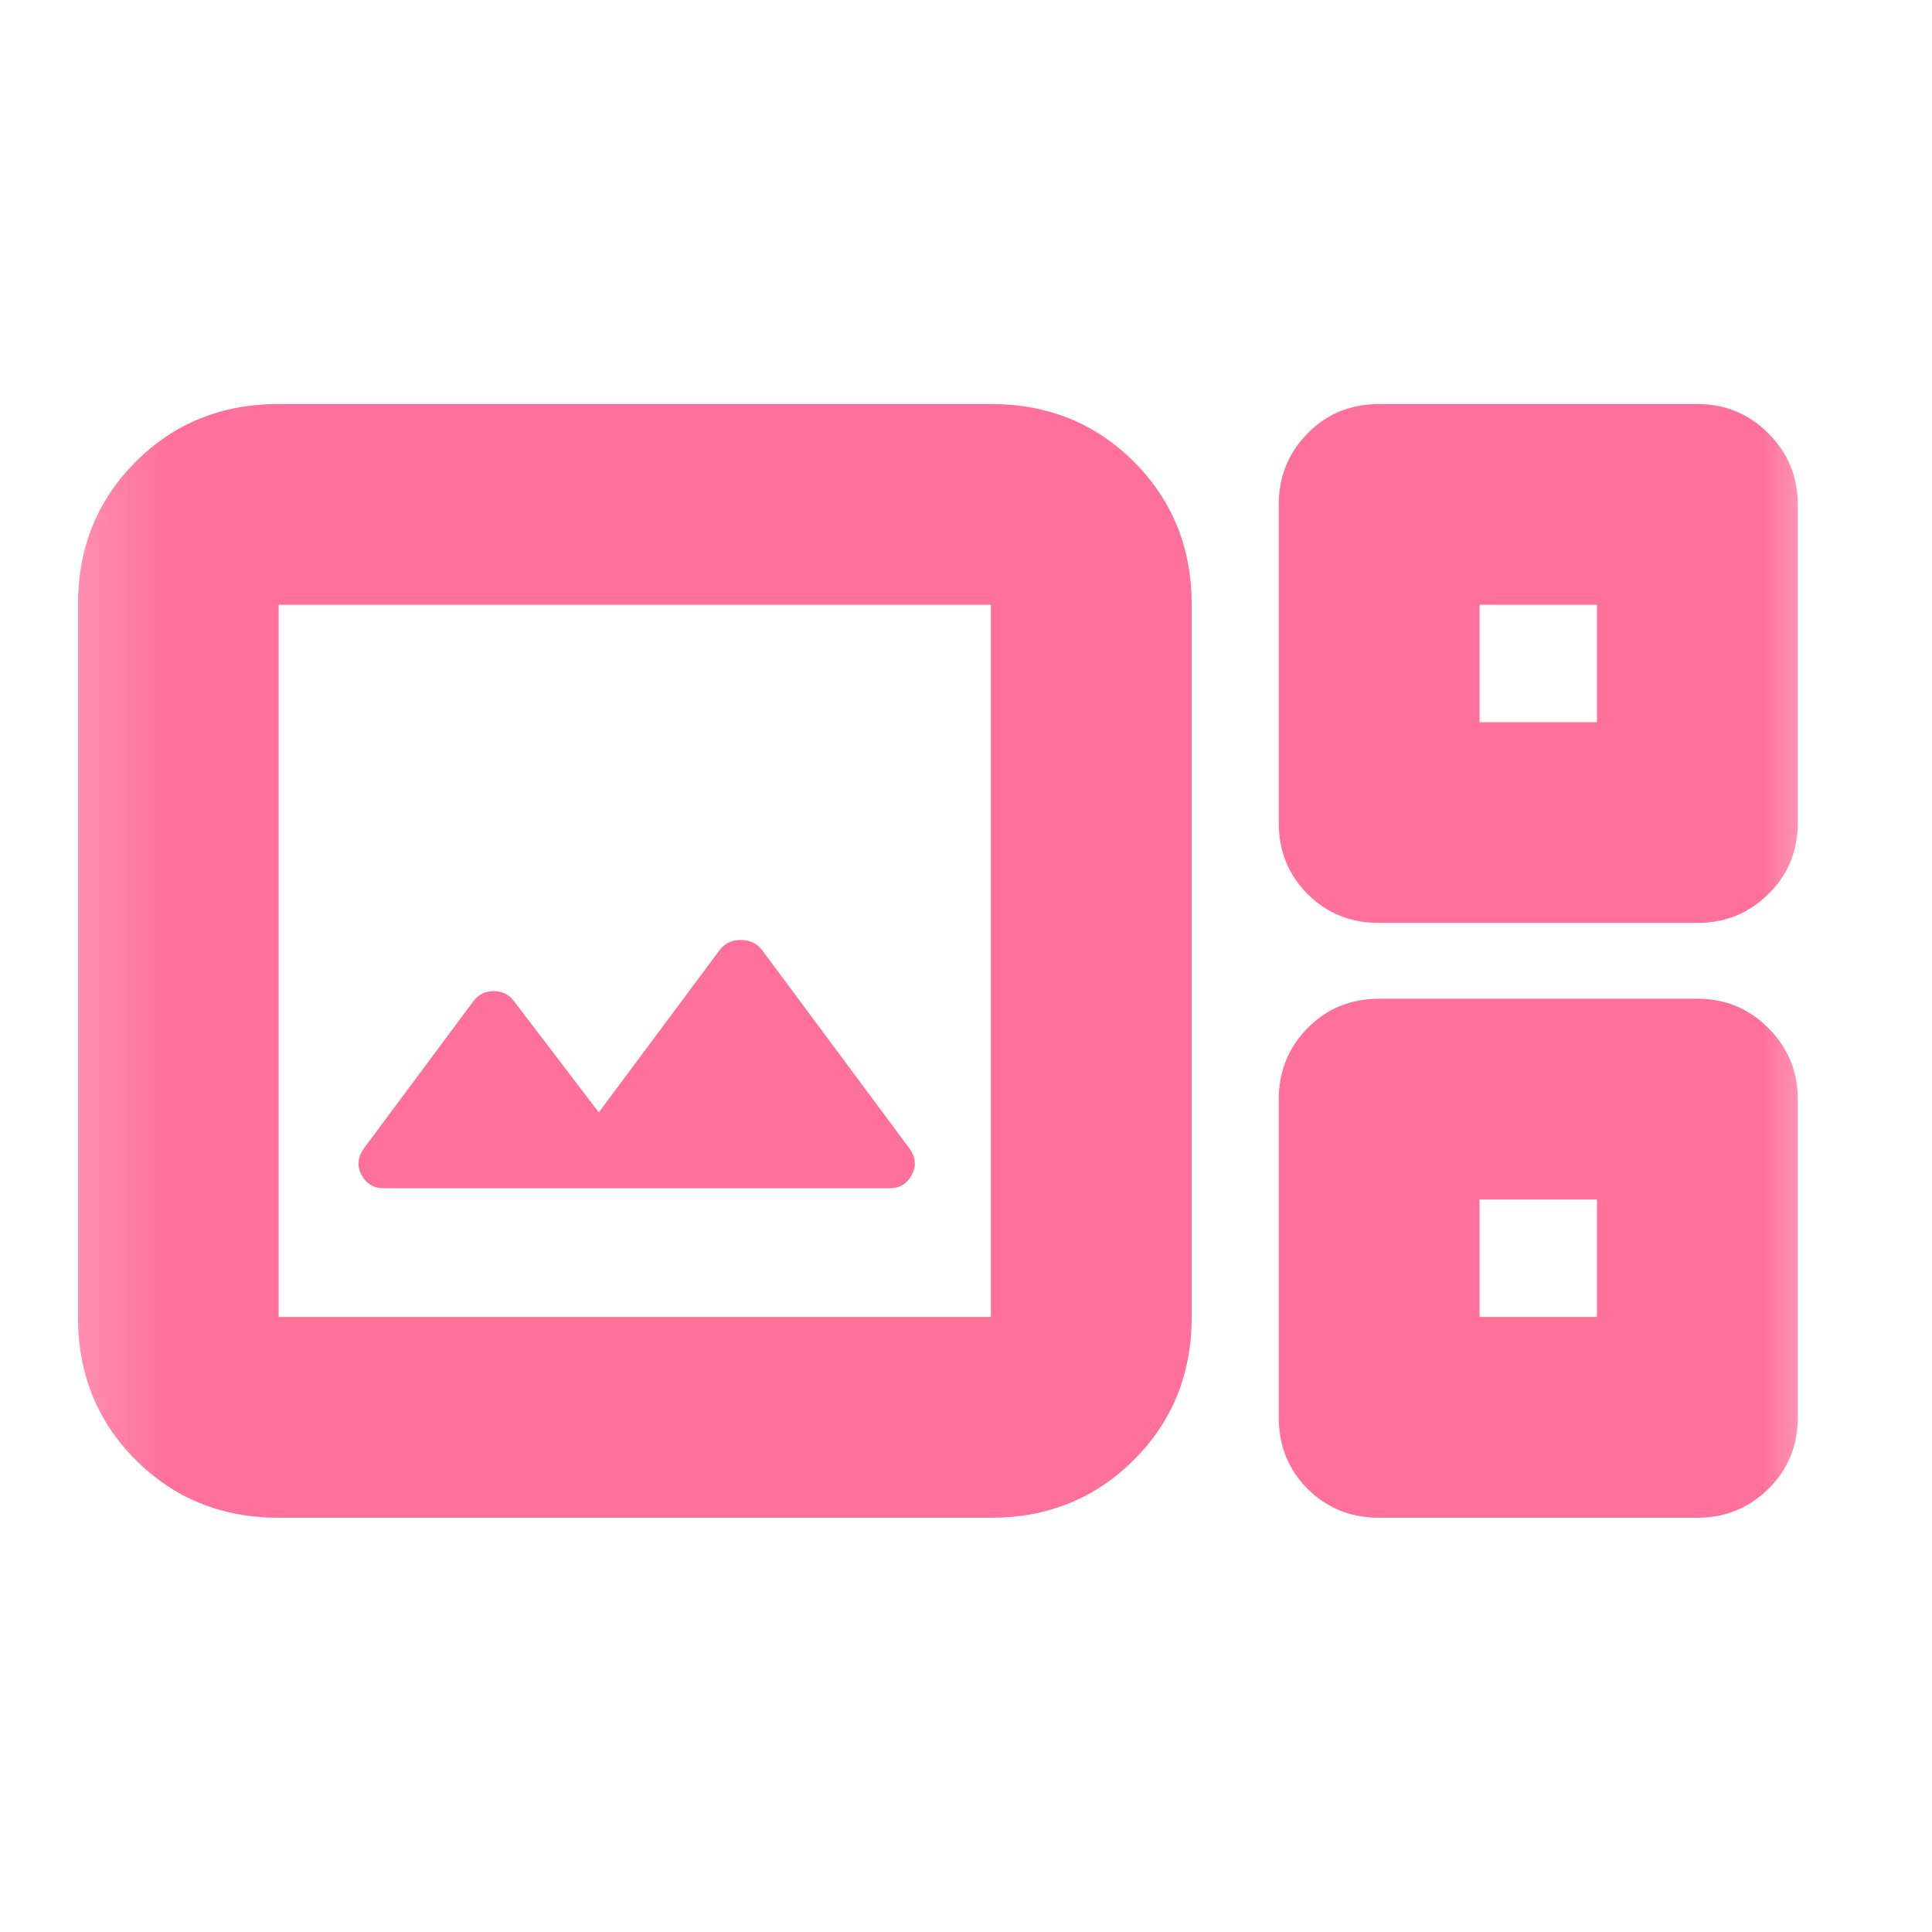 <svg width="17" height="17" viewBox="0 0 17 17" fill="none" xmlns="http://www.w3.org/2000/svg">
<mask id="mask0_5818_11265" style="mask-type:alpha" maskUnits="userSpaceOnUse" x="0" y="0" width="17" height="17">
<rect x="0.252" y="0.454" width="16" height="16" fill="#D9D9D9"/>
</mask>
<g mask="url(#mask0_5818_11265)">
<path d="M2.452 13.355C1.952 13.355 1.533 13.185 1.194 12.846C0.855 12.508 0.686 12.088 0.686 11.588V5.321C0.686 4.821 0.855 4.402 1.194 4.063C1.533 3.724 1.952 3.555 2.452 3.555H8.719C9.219 3.555 9.638 3.724 9.977 4.063C10.316 4.402 10.486 4.821 10.486 5.321V11.588C10.486 12.088 10.316 12.508 9.977 12.846C9.638 13.185 9.219 13.355 8.719 13.355H2.452ZM12.136 8.121C11.885 8.121 11.675 8.037 11.506 7.867C11.337 7.698 11.252 7.488 11.252 7.238V4.438C11.252 4.194 11.337 3.985 11.506 3.813C11.675 3.641 11.885 3.555 12.136 3.555H14.935C15.18 3.555 15.388 3.641 15.56 3.813C15.733 3.985 15.819 4.194 15.819 4.438V7.238C15.819 7.488 15.733 7.698 15.56 7.867C15.388 8.037 15.18 8.121 14.935 8.121H12.136ZM13.019 6.355H14.052V5.321H13.019V6.355ZM2.452 11.588H8.719V5.321H2.452V11.588ZM3.369 10.455H7.836C7.919 10.455 7.981 10.416 8.023 10.338C8.065 10.26 8.058 10.182 8.002 10.105L6.702 8.355C6.656 8.299 6.595 8.271 6.518 8.271C6.441 8.271 6.38 8.299 6.336 8.355L5.269 9.788L4.519 8.805C4.475 8.749 4.417 8.721 4.345 8.721C4.272 8.721 4.213 8.749 4.169 8.805L3.202 10.105C3.147 10.182 3.14 10.26 3.181 10.338C3.223 10.416 3.286 10.455 3.369 10.455ZM12.136 13.355C11.885 13.355 11.675 13.27 11.506 13.101C11.337 12.931 11.252 12.722 11.252 12.471V9.671C11.252 9.427 11.337 9.219 11.506 9.046C11.675 8.874 11.885 8.788 12.136 8.788H14.935C15.18 8.788 15.388 8.874 15.56 9.046C15.733 9.219 15.819 9.427 15.819 9.671V12.471C15.819 12.722 15.733 12.931 15.56 13.101C15.388 13.27 15.18 13.355 14.935 13.355H12.136ZM13.019 11.588H14.052V10.555H13.019V11.588Z" fill="#FF709C"/>
</g>
</svg>

